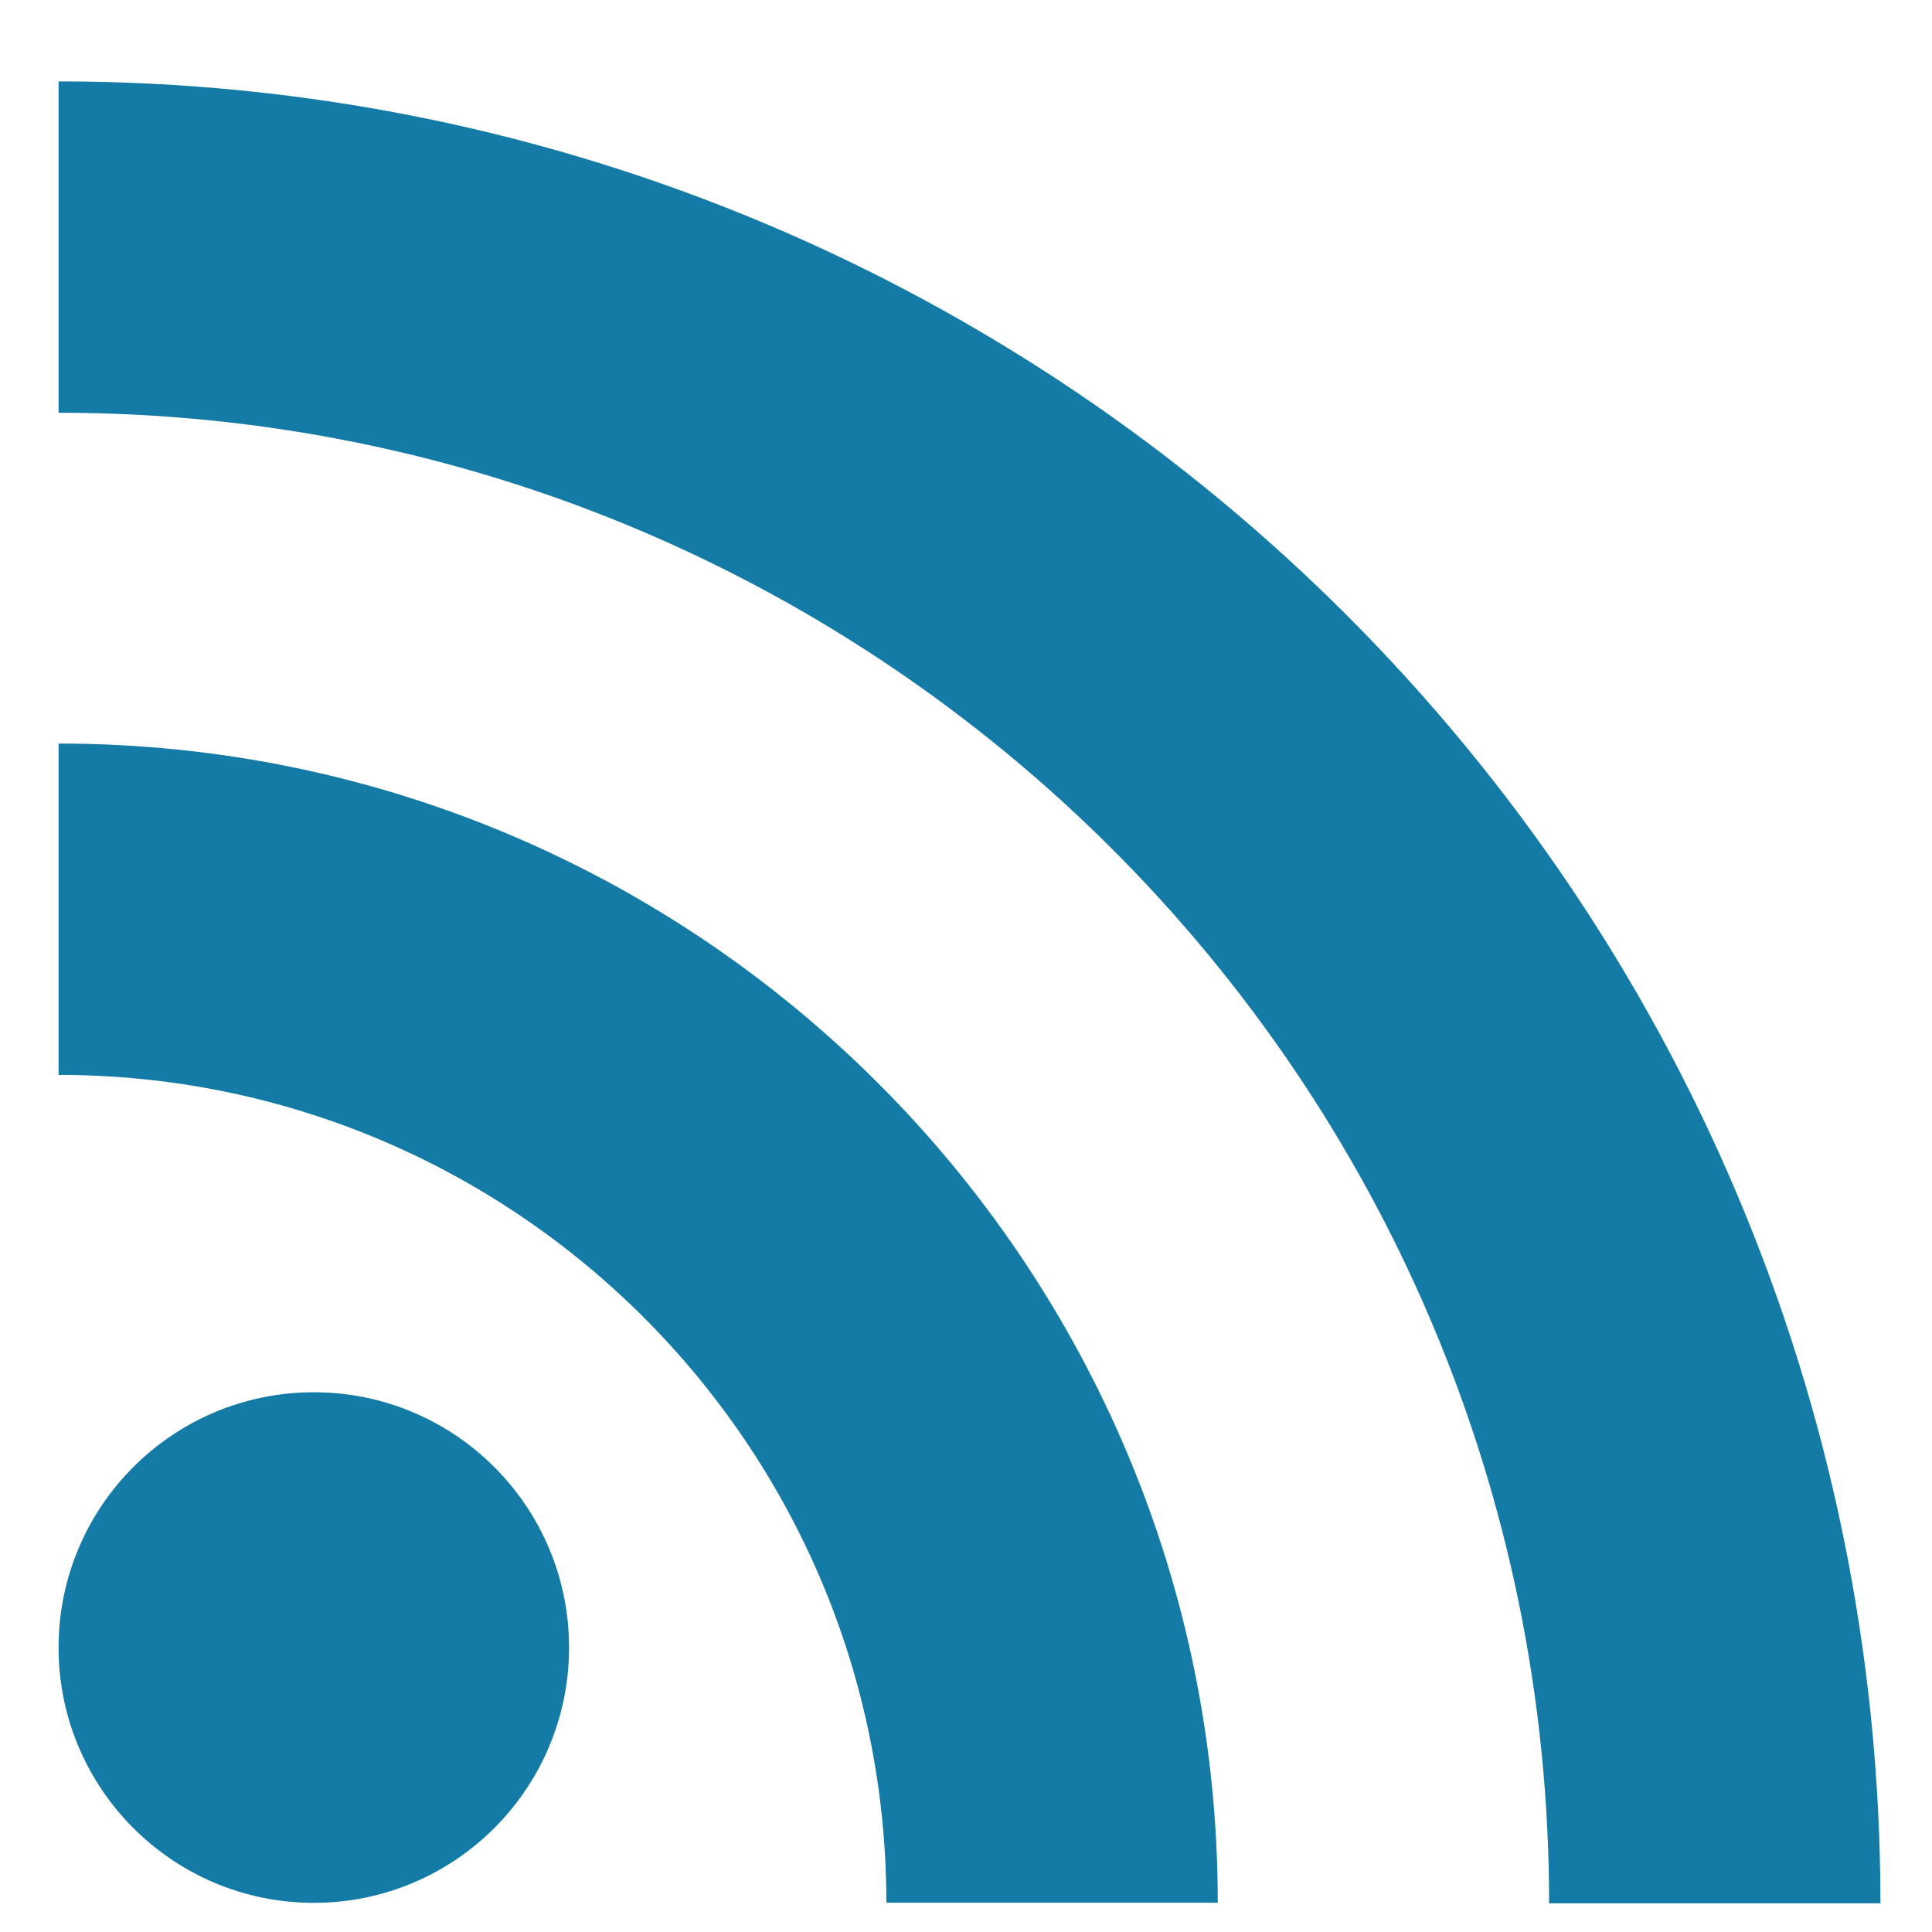 <svg width="22" height="22" viewBox="0 0 22 22" fill="none" xmlns="http://www.w3.org/2000/svg">
<g clip-path="url(#clip0_18694_4211)">
<path d="M3.573 21.668C5.179 21.668 6.48 20.366 6.48 18.761C6.48 17.156 5.179 15.854 3.573 15.854C1.968 15.854 0.667 17.156 0.667 18.761C0.667 20.366 1.968 21.668 3.573 21.668Z" fill="#147BA6"/>
<path d="M0.667 0.927V4.7C10.04 4.7 17.64 12.3 17.64 21.673H21.413C21.407 10.213 12.12 0.927 0.667 0.927ZM0.667 8.467V12.24C5.873 12.24 10.093 16.467 10.093 21.667H13.867C13.867 14.38 7.953 8.467 0.667 8.467Z" fill="#147BA6"/>
</g>
<defs>
<clipPath id="clip0_18694_4211">
<rect width="22" height="22" fill="white"/>
</clipPath>
</defs>
</svg>

